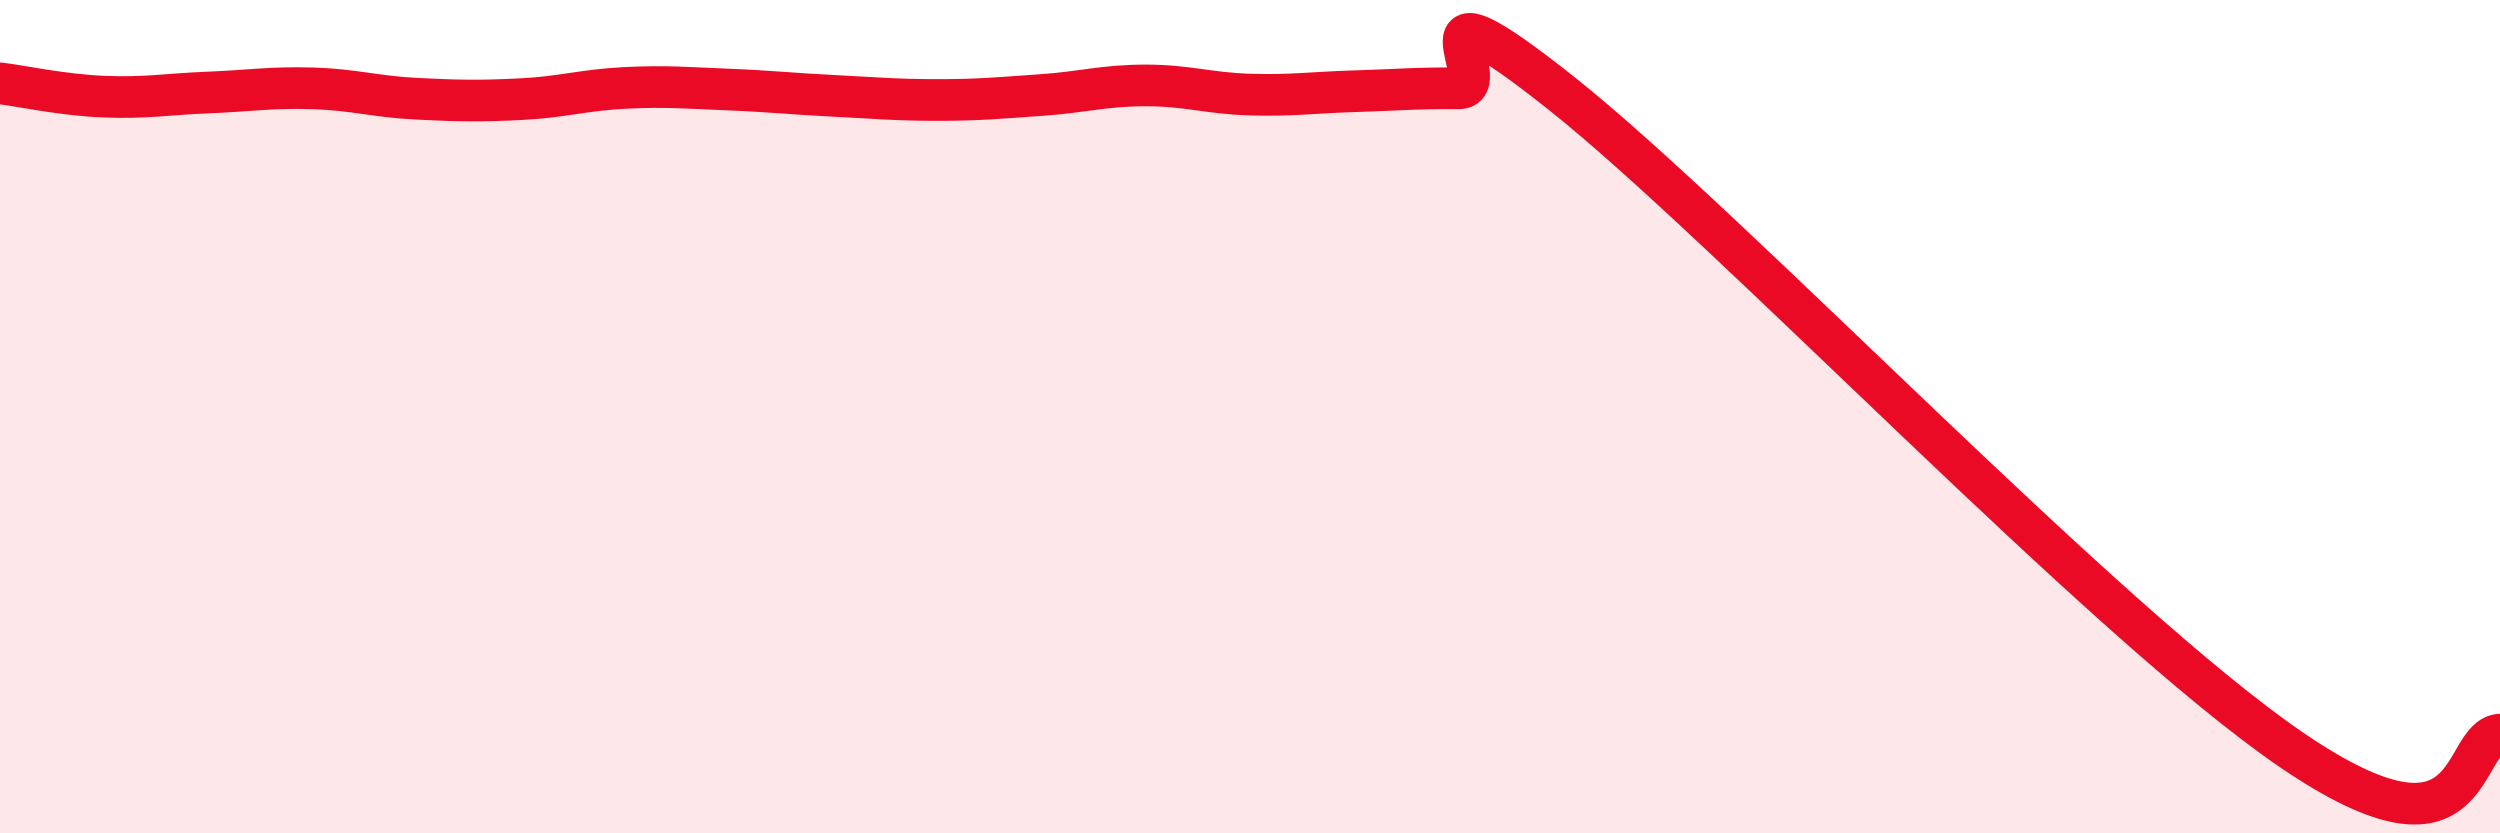 
    <svg width="60" height="20" viewBox="0 0 60 20" xmlns="http://www.w3.org/2000/svg">
      <path
        d="M 0,2 C 0.5,2.06 1.5,2.28 2.5,2.32 C 3.5,2.36 4,2.26 5,2.22 C 6,2.18 6.5,2.09 7.5,2.12 C 8.5,2.15 9,2.32 10,2.37 C 11,2.42 11.5,2.43 12.5,2.38 C 13.5,2.33 14,2.16 15,2.11 C 16,2.06 16.5,2.11 17.5,2.15 C 18.5,2.19 19,2.25 20,2.3 C 21,2.35 21.5,2.4 22.5,2.4 C 23.5,2.4 24,2.35 25,2.28 C 26,2.21 26.5,2.05 27.5,2.05 C 28.5,2.05 29,2.24 30,2.27 C 31,2.3 31.5,2.22 32.5,2.19 C 33.5,2.16 34,2.11 35,2.12 C 36,2.13 33.5,-0.92 37.5,2.26 C 41.5,5.44 50.5,14.93 55,18 C 59.5,21.07 59,17.7 60,17.63L60 20L0 20Z"
        fill="#EB0A25"
        opacity="0.1"
        stroke-linecap="round"
        stroke-linejoin="round"
      />
      <path
        d="M 0,2 C 0.5,2.06 1.5,2.28 2.5,2.32 C 3.5,2.36 4,2.26 5,2.22 C 6,2.18 6.5,2.09 7.5,2.12 C 8.5,2.15 9,2.32 10,2.37 C 11,2.42 11.5,2.43 12.5,2.38 C 13.5,2.33 14,2.16 15,2.11 C 16,2.06 16.5,2.11 17.5,2.15 C 18.5,2.19 19,2.25 20,2.3 C 21,2.35 21.5,2.4 22.5,2.4 C 23.5,2.4 24,2.35 25,2.28 C 26,2.21 26.5,2.05 27.5,2.05 C 28.5,2.05 29,2.24 30,2.27 C 31,2.3 31.5,2.22 32.5,2.19 C 33.5,2.16 34,2.11 35,2.12 C 36,2.13 33.5,-0.92 37.5,2.26 C 41.5,5.44 50.5,14.93 55,18 C 59.5,21.07 59,17.7 60,17.63"
        stroke="#EB0A25"
        stroke-width="1"
        fill="none"
        stroke-linecap="round"
        stroke-linejoin="round"
      />
    </svg>
  